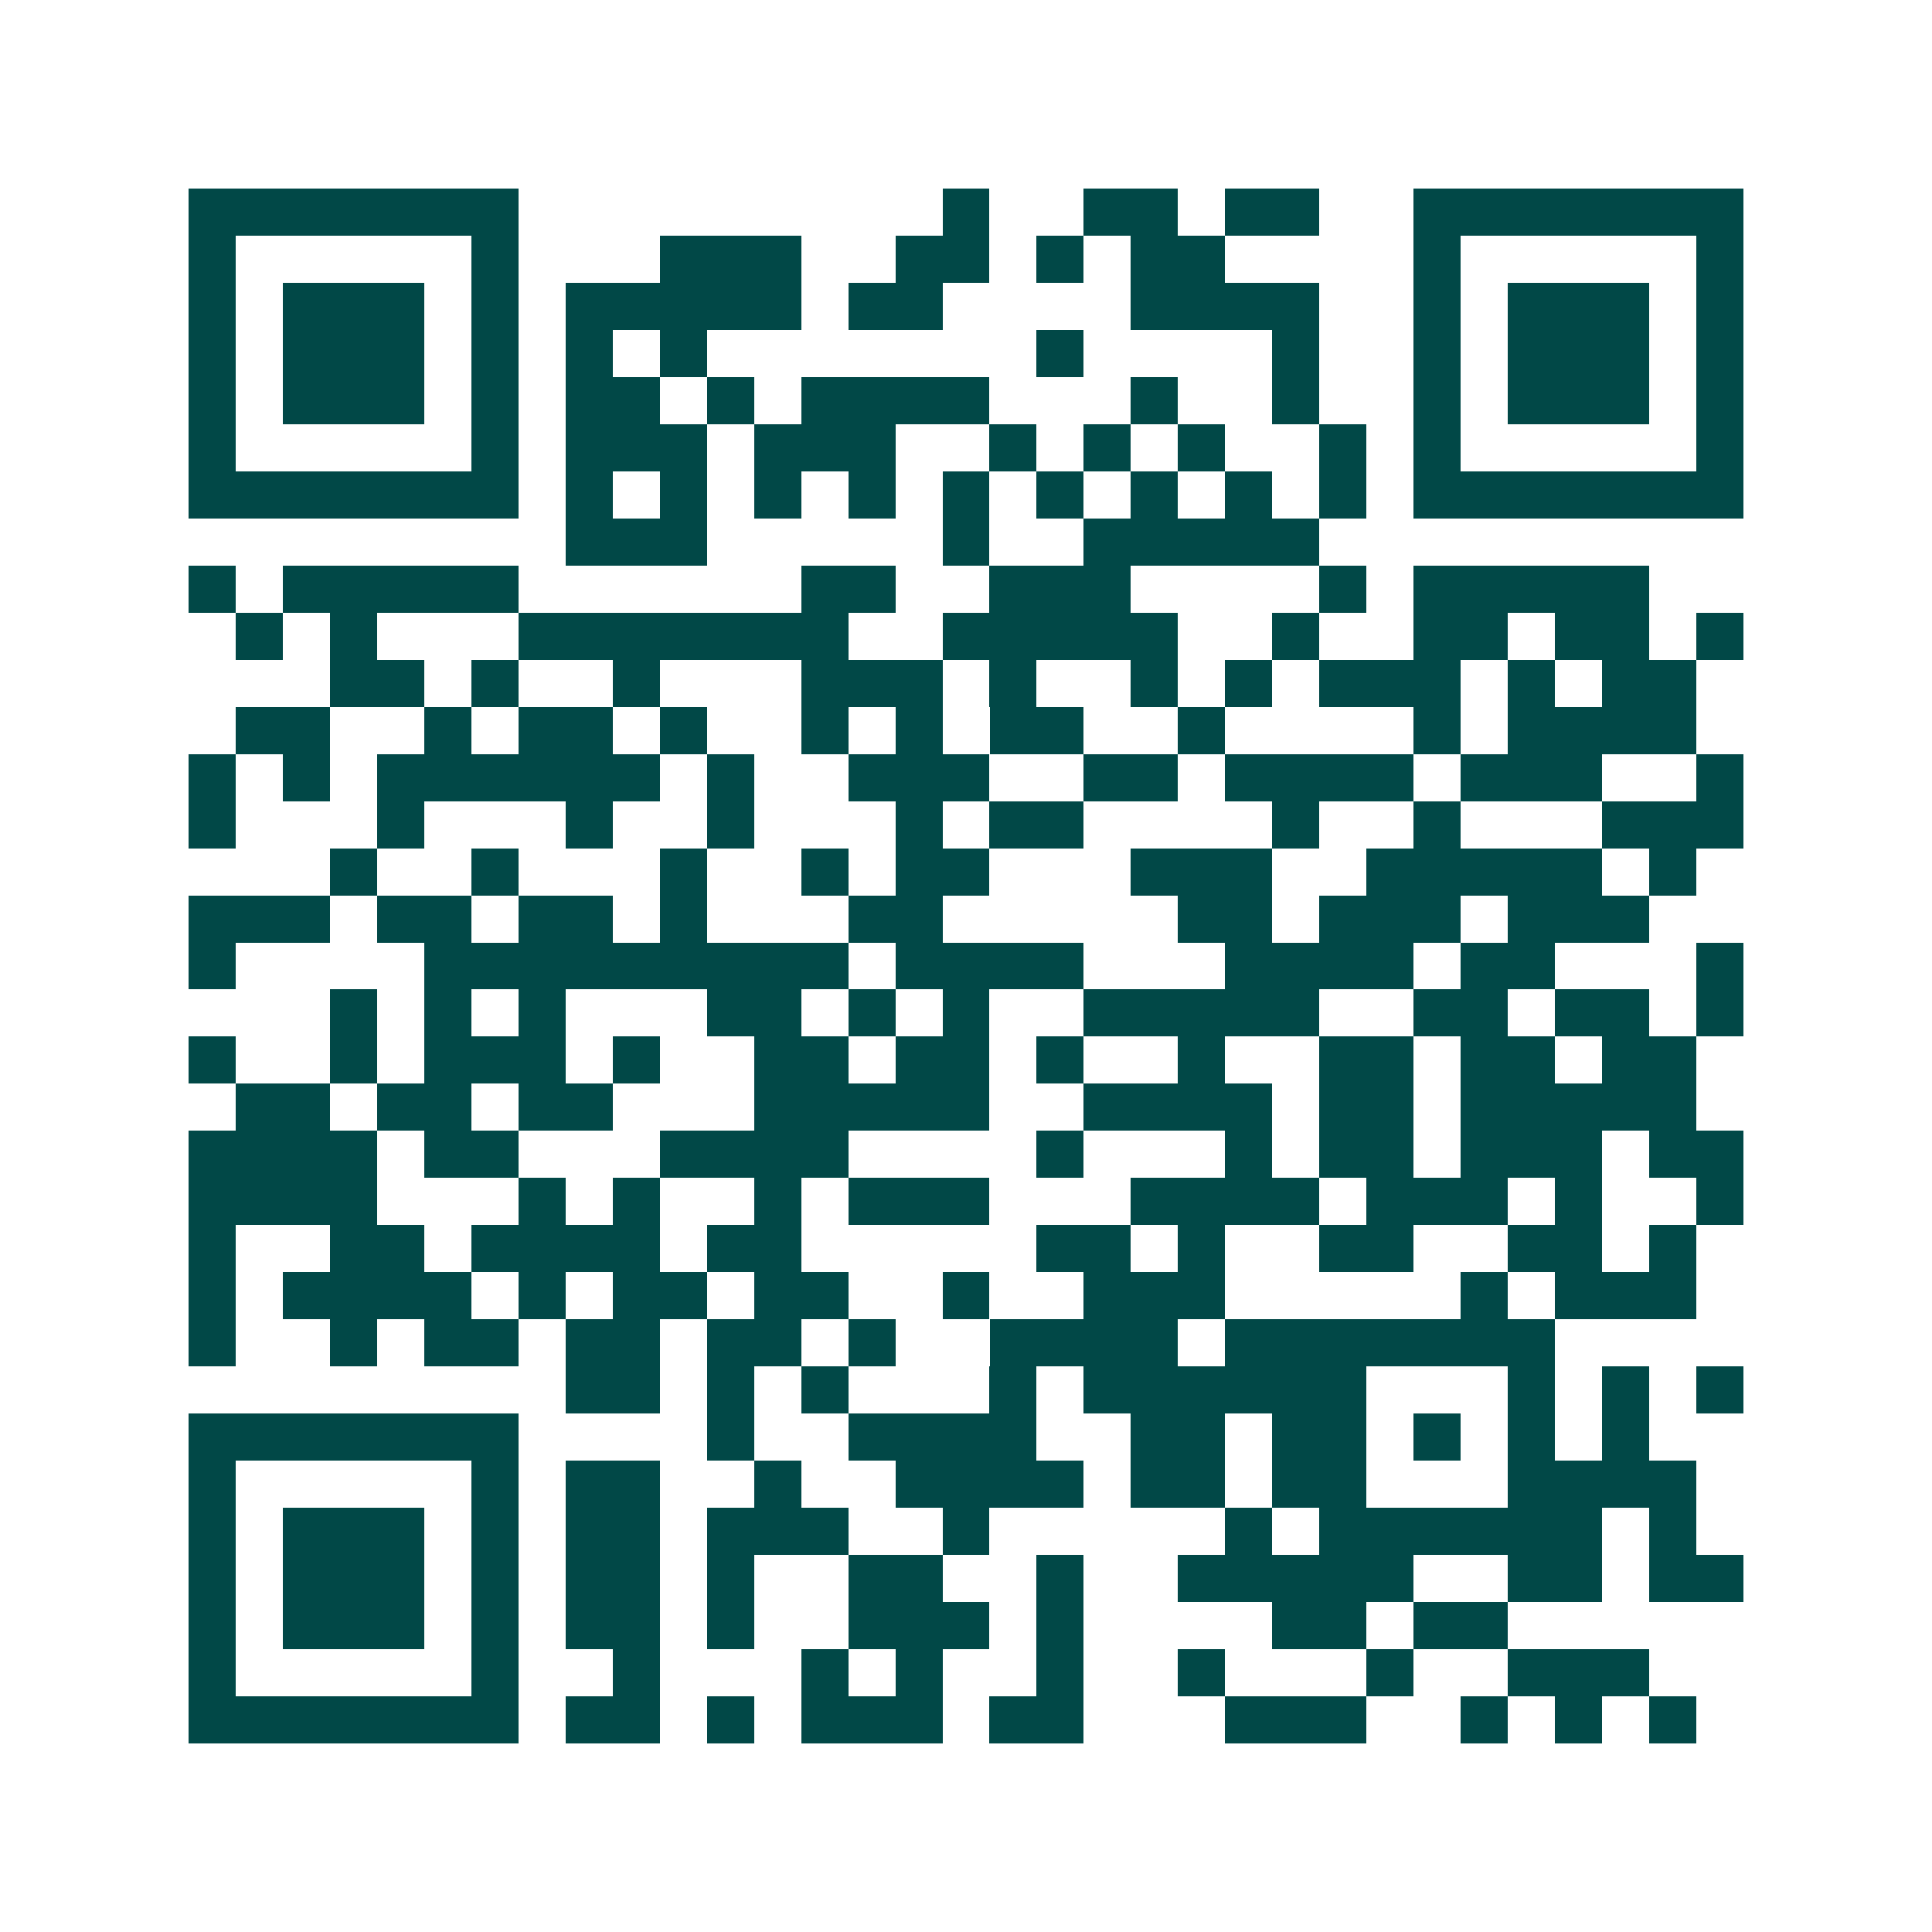 <svg xmlns="http://www.w3.org/2000/svg" width="200" height="200" viewBox="0 0 41 41" shape-rendering="crispEdges"><path fill="#ffffff" d="M0 0h41v41H0z"/><path stroke="#014847" d="M4 4.5h7m9 0h1m2 0h2m1 0h2m2 0h7M4 5.5h1m5 0h1m3 0h3m2 0h2m1 0h1m1 0h2m4 0h1m5 0h1M4 6.5h1m1 0h3m1 0h1m1 0h5m1 0h2m4 0h4m2 0h1m1 0h3m1 0h1M4 7.5h1m1 0h3m1 0h1m1 0h1m1 0h1m7 0h1m4 0h1m2 0h1m1 0h3m1 0h1M4 8.5h1m1 0h3m1 0h1m1 0h2m1 0h1m1 0h4m3 0h1m2 0h1m2 0h1m1 0h3m1 0h1M4 9.5h1m5 0h1m1 0h3m1 0h3m2 0h1m1 0h1m1 0h1m2 0h1m1 0h1m5 0h1M4 10.5h7m1 0h1m1 0h1m1 0h1m1 0h1m1 0h1m1 0h1m1 0h1m1 0h1m1 0h1m1 0h7M12 11.5h3m5 0h1m2 0h5M4 12.5h1m1 0h5m6 0h2m2 0h3m4 0h1m1 0h5M5 13.5h1m1 0h1m3 0h7m2 0h5m2 0h1m2 0h2m1 0h2m1 0h1M7 14.5h2m1 0h1m2 0h1m3 0h3m1 0h1m2 0h1m1 0h1m1 0h3m1 0h1m1 0h2M5 15.5h2m2 0h1m1 0h2m1 0h1m2 0h1m1 0h1m1 0h2m2 0h1m4 0h1m1 0h4M4 16.5h1m1 0h1m1 0h6m1 0h1m2 0h3m2 0h2m1 0h4m1 0h3m2 0h1M4 17.5h1m3 0h1m3 0h1m2 0h1m3 0h1m1 0h2m4 0h1m2 0h1m3 0h3M7 18.5h1m2 0h1m3 0h1m2 0h1m1 0h2m3 0h3m2 0h5m1 0h1M4 19.5h3m1 0h2m1 0h2m1 0h1m3 0h2m5 0h2m1 0h3m1 0h3M4 20.5h1m4 0h9m1 0h4m3 0h4m1 0h2m3 0h1M7 21.5h1m1 0h1m1 0h1m3 0h2m1 0h1m1 0h1m2 0h5m2 0h2m1 0h2m1 0h1M4 22.5h1m2 0h1m1 0h3m1 0h1m2 0h2m1 0h2m1 0h1m2 0h1m2 0h2m1 0h2m1 0h2M5 23.5h2m1 0h2m1 0h2m3 0h5m2 0h4m1 0h2m1 0h5M4 24.5h4m1 0h2m3 0h4m4 0h1m3 0h1m1 0h2m1 0h3m1 0h2M4 25.5h4m3 0h1m1 0h1m2 0h1m1 0h3m3 0h4m1 0h3m1 0h1m2 0h1M4 26.5h1m2 0h2m1 0h4m1 0h2m5 0h2m1 0h1m2 0h2m2 0h2m1 0h1M4 27.5h1m1 0h4m1 0h1m1 0h2m1 0h2m2 0h1m2 0h3m5 0h1m1 0h3M4 28.5h1m2 0h1m1 0h2m1 0h2m1 0h2m1 0h1m2 0h4m1 0h7M12 29.5h2m1 0h1m1 0h1m3 0h1m1 0h6m3 0h1m1 0h1m1 0h1M4 30.5h7m4 0h1m2 0h4m2 0h2m1 0h2m1 0h1m1 0h1m1 0h1M4 31.5h1m5 0h1m1 0h2m2 0h1m2 0h4m1 0h2m1 0h2m3 0h4M4 32.5h1m1 0h3m1 0h1m1 0h2m1 0h3m2 0h1m5 0h1m1 0h6m1 0h1M4 33.5h1m1 0h3m1 0h1m1 0h2m1 0h1m2 0h2m2 0h1m2 0h5m2 0h2m1 0h2M4 34.5h1m1 0h3m1 0h1m1 0h2m1 0h1m2 0h3m1 0h1m4 0h2m1 0h2M4 35.5h1m5 0h1m2 0h1m3 0h1m1 0h1m2 0h1m2 0h1m3 0h1m2 0h3M4 36.5h7m1 0h2m1 0h1m1 0h3m1 0h2m3 0h3m2 0h1m1 0h1m1 0h1"/></svg>
